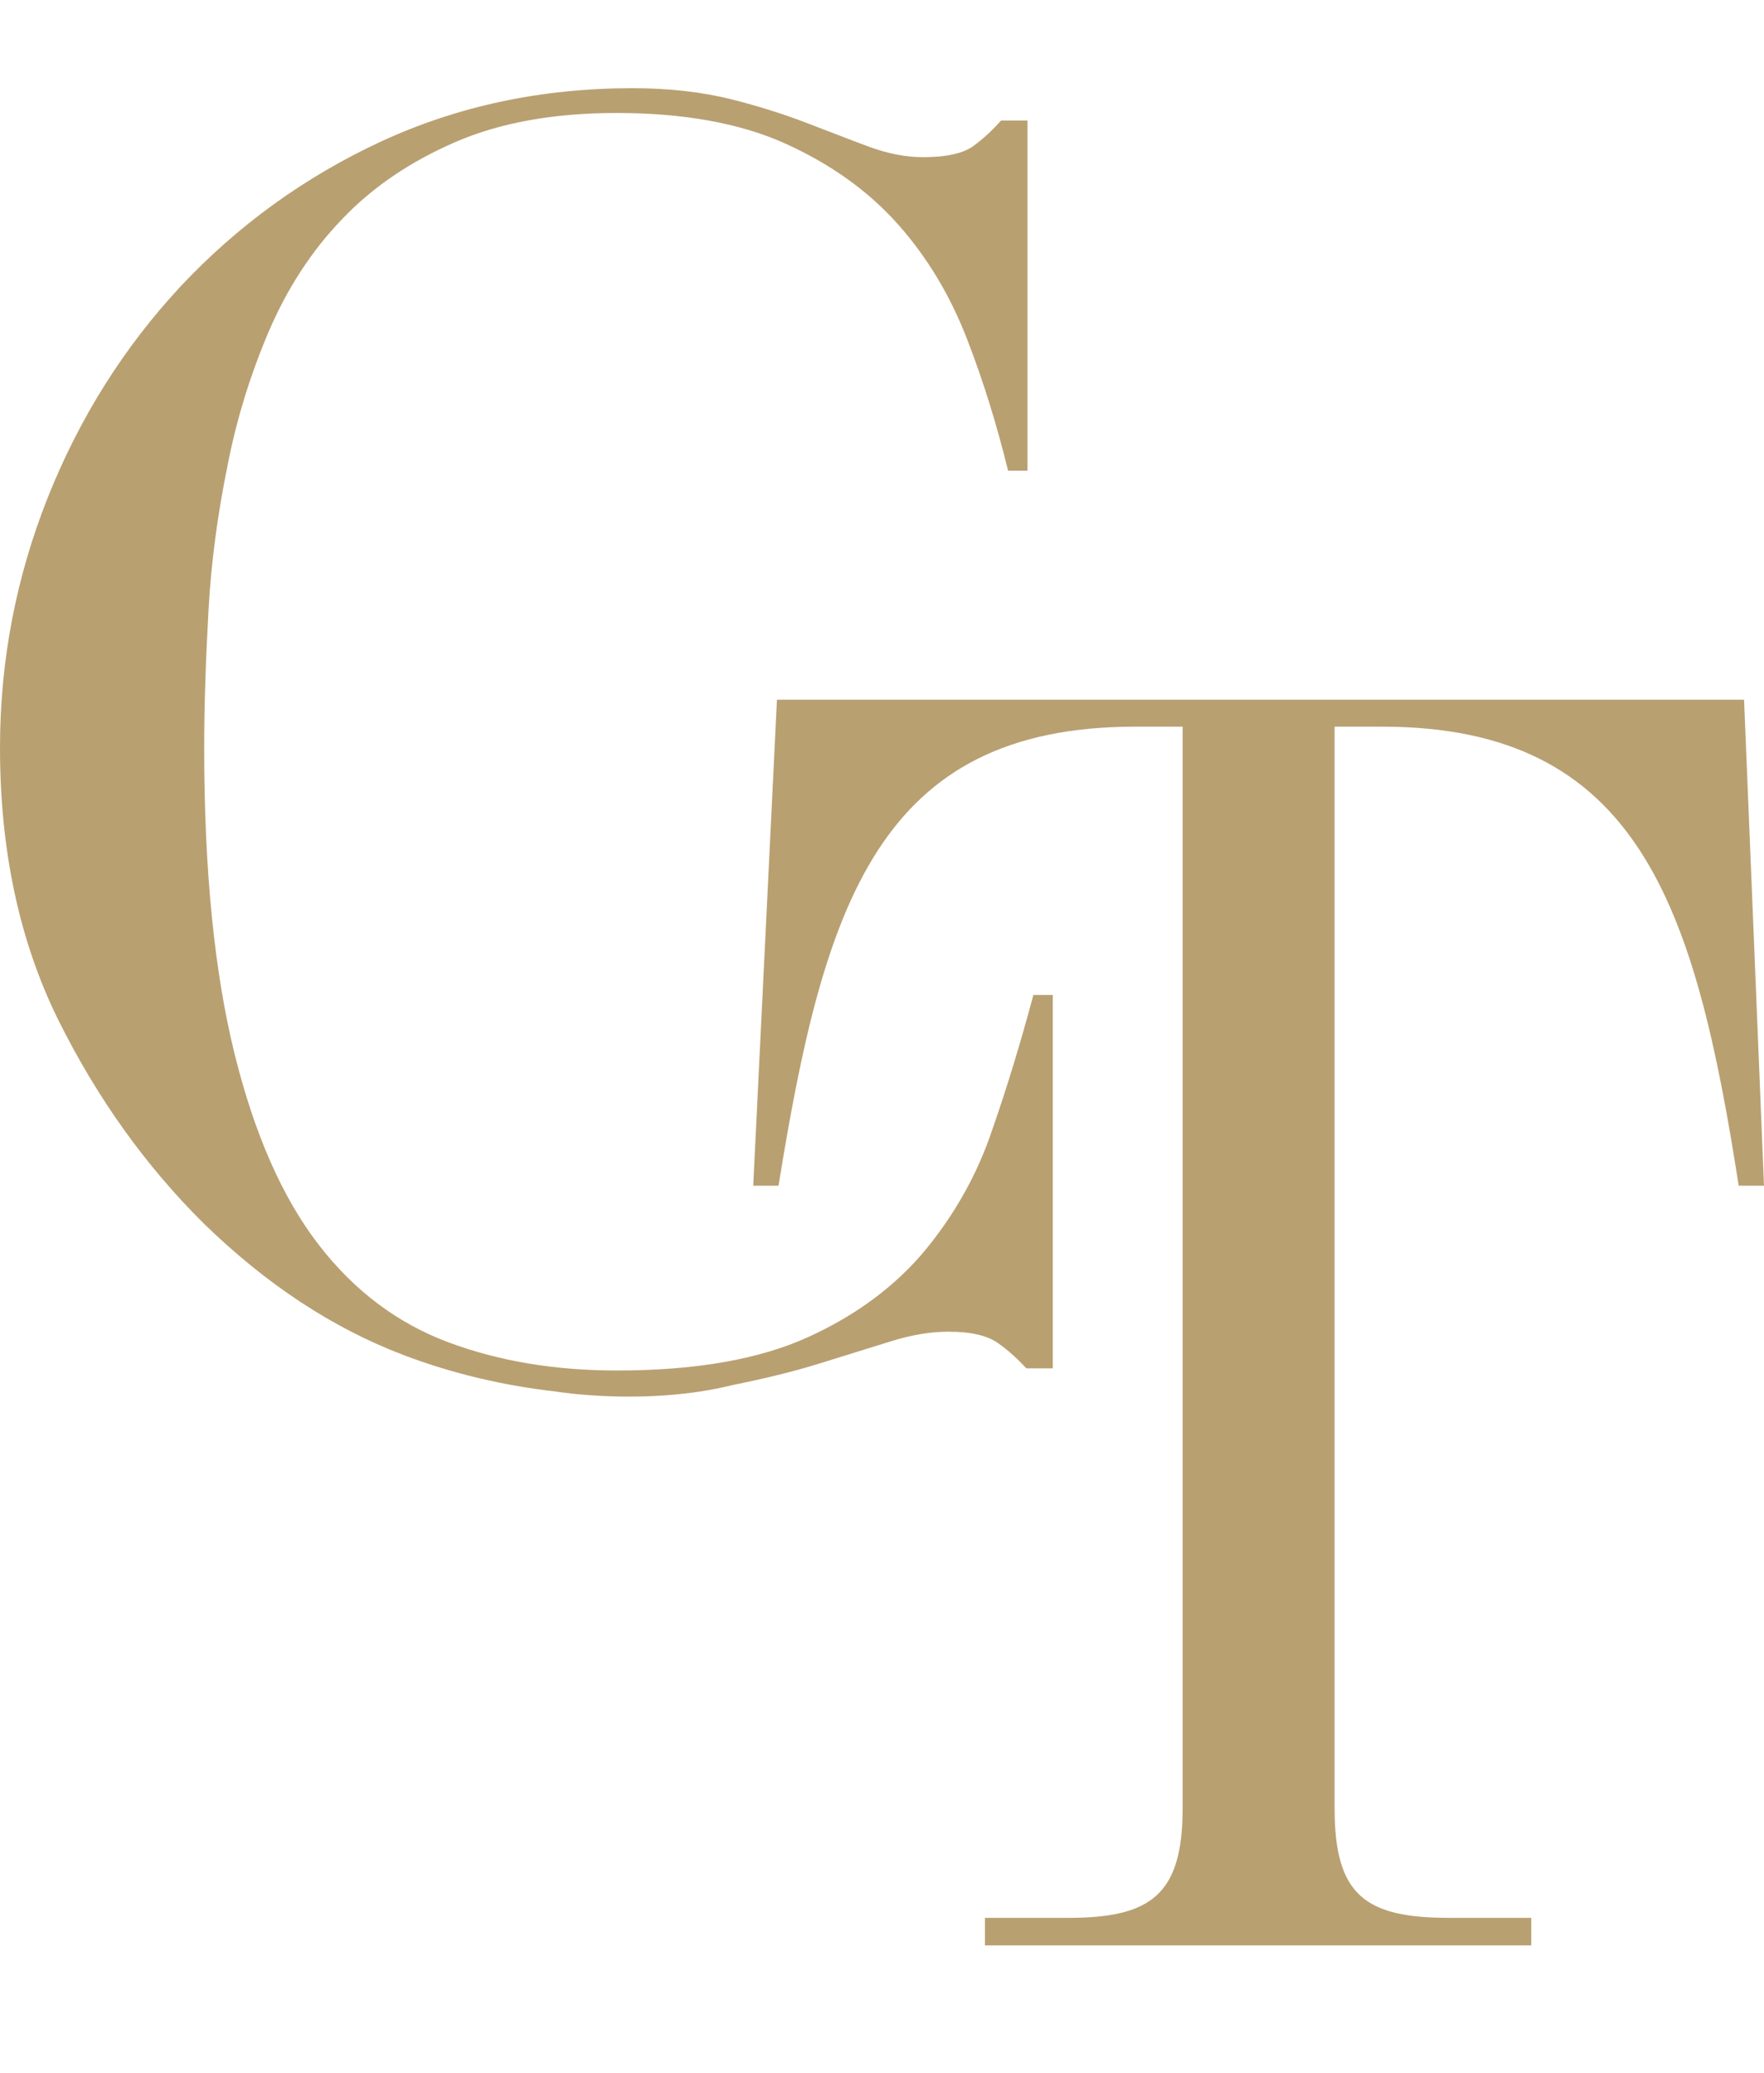 <svg width="40" height="47" viewBox="0 0 40 47" fill="none" xmlns="http://www.w3.org/2000/svg">
<path fill-rule="evenodd" clip-rule="evenodd" d="M16.616 31.407C17.337 31.261 17.996 31.102 18.583 30.919C19.181 30.735 19.719 30.564 20.195 30.418C20.66 30.271 21.1 30.198 21.503 30.198C22.016 30.198 22.382 30.283 22.627 30.454C22.871 30.625 23.079 30.821 23.274 31.029H23.873V22.562H23.433C23.164 23.564 22.859 24.59 22.505 25.604C22.163 26.63 21.649 27.535 20.977 28.353C20.305 29.159 19.426 29.819 18.326 30.32C17.227 30.821 15.785 31.078 13.989 31.078C12.596 31.078 11.326 30.87 10.177 30.442C9.029 30.015 8.039 29.282 7.221 28.219C6.402 27.156 5.767 25.714 5.315 23.881C4.863 22.049 4.63 19.74 4.63 16.966C4.63 15.989 4.667 14.95 4.728 13.839C4.789 12.739 4.936 11.652 5.156 10.577C5.363 9.502 5.681 8.487 6.097 7.51C6.512 6.545 7.062 5.69 7.758 4.969C8.454 4.236 9.31 3.662 10.324 3.222C11.338 2.782 12.56 2.562 13.977 2.562C15.504 2.562 16.787 2.794 17.813 3.258C18.839 3.723 19.695 4.334 20.366 5.091C21.038 5.848 21.552 6.716 21.93 7.693C22.309 8.671 22.614 9.673 22.859 10.674H23.299V2.733H22.7C22.517 2.941 22.309 3.136 22.077 3.307C21.845 3.478 21.466 3.564 20.928 3.564C20.525 3.564 20.11 3.478 19.682 3.319C19.255 3.161 18.791 2.977 18.277 2.782C17.764 2.586 17.19 2.403 16.555 2.244C15.907 2.086 15.174 2 14.343 2C12.279 2 10.385 2.403 8.638 3.21C6.903 4.016 5.388 5.115 4.093 6.496C2.81 7.877 1.808 9.465 1.087 11.273C0.367 13.081 0 14.975 0 16.954C0 19.288 0.44 21.34 1.319 23.124C2.199 24.895 3.299 26.435 4.618 27.742C6.035 29.123 7.538 30.112 9.139 30.723C10.263 31.151 11.423 31.42 12.596 31.554C12.596 31.554 14.649 31.896 16.616 31.407Z" fill="#B9A071"/>
<path d="M22.321 43.49H24.215C26.072 43.49 26.817 42.99 26.817 41.01V16.478H25.742C19.915 16.478 18.681 20.522 17.654 26.887H17.08L17.618 15.867H39.548L40 26.887H39.426C38.436 20.522 37.153 16.478 31.338 16.478H30.263V41.01C30.263 42.99 30.971 43.49 32.865 43.49H34.722V44.114H22.334V43.49H22.321Z" fill="#B9A071"/>
</svg>
